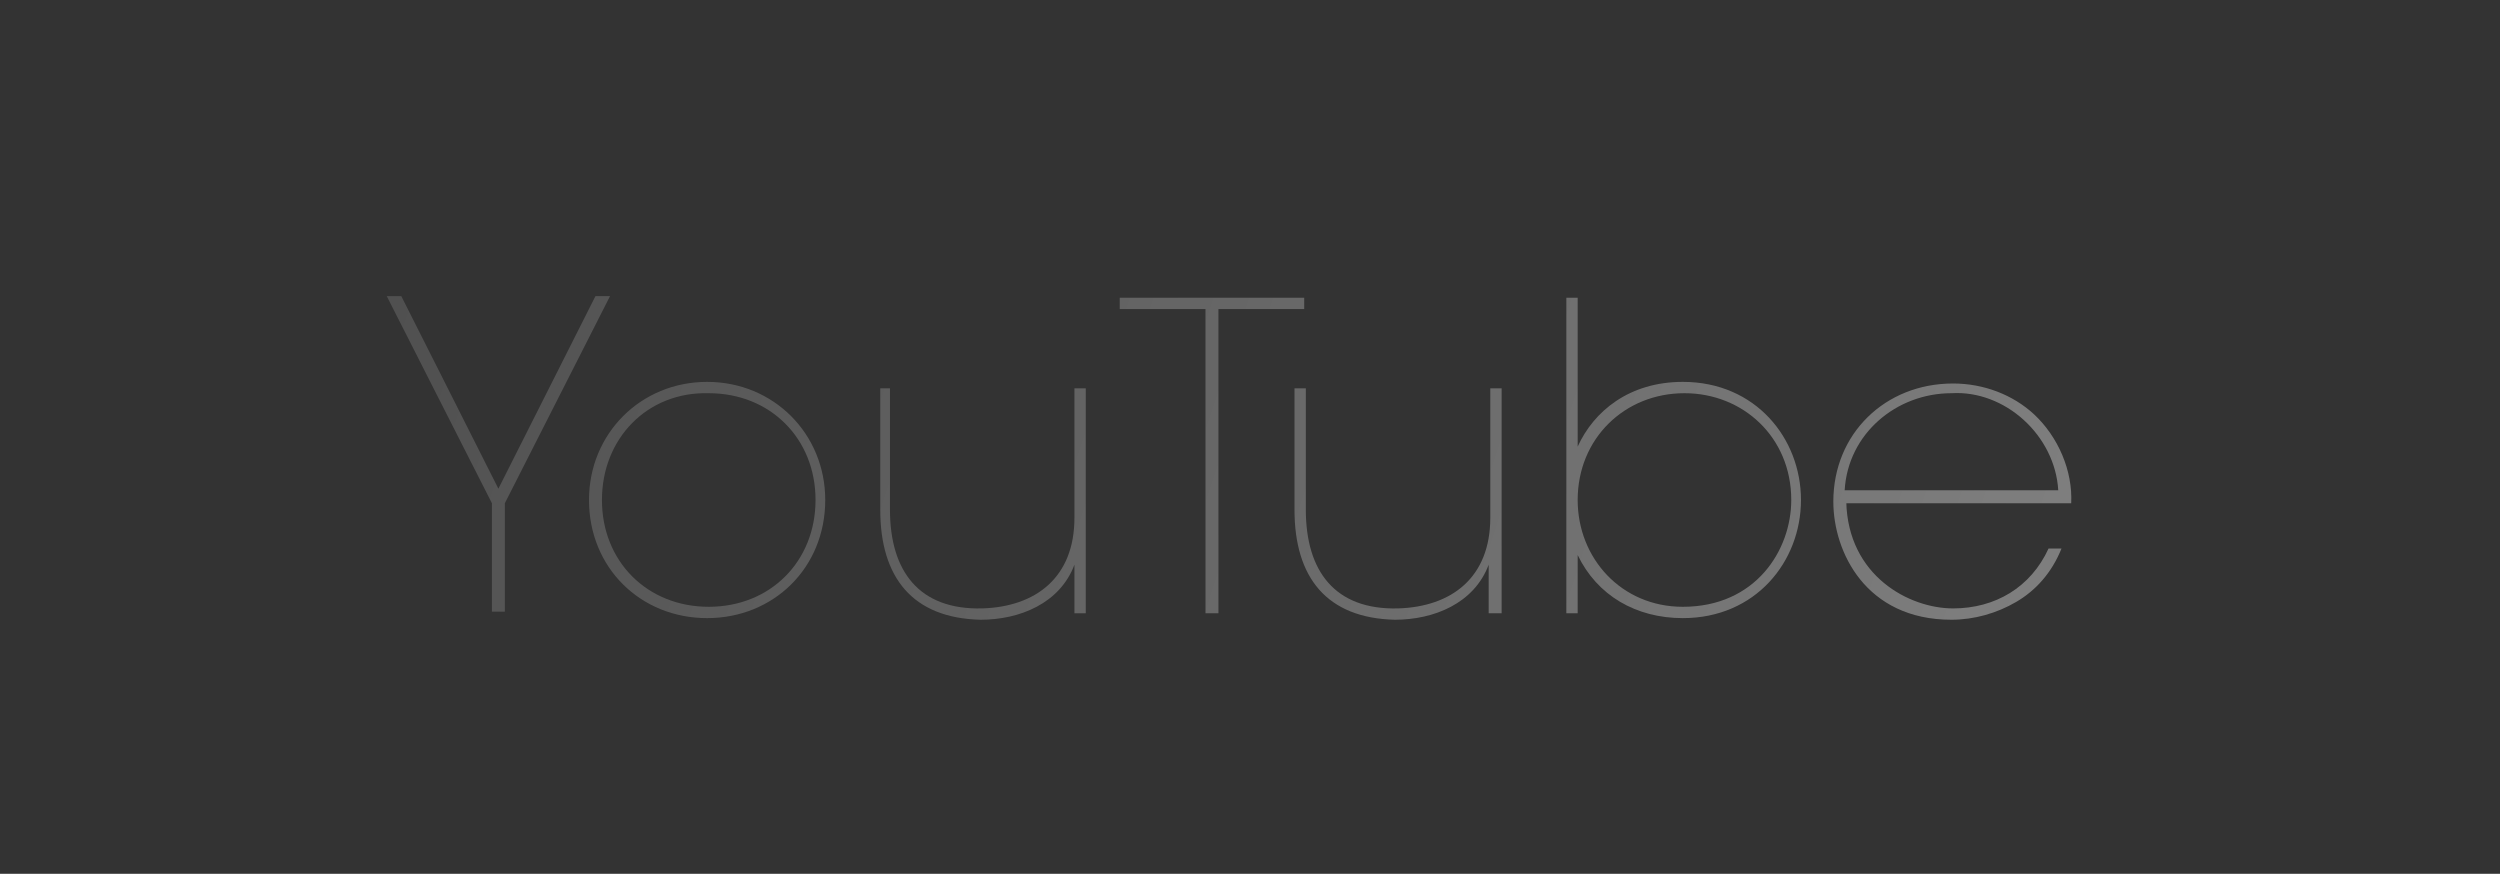 <?xml version="1.0" encoding="utf-8"?>
<!-- Generator: Adobe Illustrator 27.8.0, SVG Export Plug-In . SVG Version: 6.00 Build 0)  -->
<svg version="1.1" id="Layer_1" xmlns="http://www.w3.org/2000/svg" xmlns:xlink="http://www.w3.org/1999/xlink" x="0px" y="0px"
	 viewBox="0 0 154.5 54" style="enable-background:new 0 0 154.5 54;" xml:space="preserve">
<rect x="0" y="0" width="154.5" height="54" fill="#333333" stroke="none"/>
<style type="text/css">
	.st0{opacity:0.4;enable-background:new    ;}
	.st1{fill:url(#SVGID_1_);}
	.st2{fill:url(#SVGID_00000168077413321321798390000012264794809865070470_);}
	.st3{fill:url(#SVGID_00000065782715092278281030000009460900247322124181_);}
	.st4{fill:url(#SVGID_00000097459379735784118340000013233524355129680568_);}
	.st5{fill:url(#SVGID_00000145748357500040867040000010834769246074347138_);}
	.st6{fill:url(#SVGID_00000005953005302641826270000000736832084160864436_);}
	.st7{fill:url(#SVGID_00000100348434907196874330000015452872220099605166_);}
</style>
<g class="st0">
	<linearGradient id="SVGID_1_" gradientUnits="userSpaceOnUse" x1="132.269" y1="60.616" x2="10.573" y2="20.331">
		<stop  offset="0" style="stop-color:#FFFFFF"/>
		<stop  offset="0.99" style="stop-color:#FFFFFF;stop-opacity:0.29"/>
	</linearGradient>
	<path class="st1" d="M30.4,31.1l-6.5-12.8h0.9l6,11.9l6-11.9h0.9l-6.5,12.8v6.7h-0.8V31.1z"/>
	
		<linearGradient id="SVGID_00000135660067947638864320000012560588171312865439_" gradientUnits="userSpaceOnUse" x1="132.403" y1="60.214" x2="10.706" y2="19.929">
		<stop  offset="0" style="stop-color:#FFFFFF"/>
		<stop  offset="0.99" style="stop-color:#FFFFFF;stop-opacity:0.29"/>
	</linearGradient>
	<path style="fill:url(#SVGID_00000135660067947638864320000012560588171312865439_);" d="M36.4,30.9c0-4.1,3.2-7.3,7.3-7.3
		s7.3,3.2,7.3,7.3c0,4.2-3.2,7.3-7.3,7.3S36.4,35.1,36.4,30.9L36.4,30.9z M37.2,30.9c0,3.8,2.8,6.6,6.6,6.6c3.8,0,6.6-2.8,6.6-6.6
		c0-3.8-2.8-6.6-6.6-6.6C40,24.2,37.2,27.1,37.2,30.9L37.2,30.9z"/>
	
		<linearGradient id="SVGID_00000129177204017521164020000003287274873339354796_" gradientUnits="userSpaceOnUse" x1="134.267" y1="54.582" x2="12.57" y2="14.297">
		<stop  offset="0" style="stop-color:#FFFFFF"/>
		<stop  offset="0.99" style="stop-color:#FFFFFF;stop-opacity:0.29"/>
	</linearGradient>
	<path style="fill:url(#SVGID_00000129177204017521164020000003287274873339354796_);" d="M67.1,37.9h-0.7c0-0.9,0-1.9,0-3
		c-0.9,2.4-3.4,3.4-5.8,3.4c-4.2-0.1-6.2-2.6-6.2-6.8v-7.5H55v7.5c0,3.8,1.8,6.2,5.7,6.1c3.3-0.1,5.7-1.9,5.7-5.6v-8h0.7V37.9z"/>
	
		<linearGradient id="SVGID_00000103979890289508703260000017307838519471034794_" gradientUnits="userSpaceOnUse" x1="136.565" y1="47.641" x2="14.868" y2="7.356">
		<stop  offset="0" style="stop-color:#FFFFFF"/>
		<stop  offset="0.99" style="stop-color:#FFFFFF;stop-opacity:0.29"/>
	</linearGradient>
	<path style="fill:url(#SVGID_00000103979890289508703260000017307838519471034794_);" d="M74.5,19.1h-5.3v-0.7h11.4v0.7h-5.3v18.8
		h-0.8V19.1z"/>
	
		<linearGradient id="SVGID_00000148620925744773032700000004864115038687549851_" gradientUnits="userSpaceOnUse" x1="136.799" y1="46.932" x2="15.103" y2="6.647">
		<stop  offset="0" style="stop-color:#FFFFFF"/>
		<stop  offset="0.99" style="stop-color:#FFFFFF;stop-opacity:0.29"/>
	</linearGradient>
	<path style="fill:url(#SVGID_00000148620925744773032700000004864115038687549851_);" d="M92.7,37.9H92c0-0.9,0-1.9,0-3
		c-0.9,2.4-3.4,3.4-5.8,3.4c-4.2-0.1-6.2-2.6-6.2-6.8v-7.5h0.7v7.5c0,3.8,1.8,6.2,5.7,6.1c3.3-0.1,5.7-1.9,5.7-5.6v-8h0.7V37.9z"/>
	
		<linearGradient id="SVGID_00000120523141988614831290000014592270829310455200_" gradientUnits="userSpaceOnUse" x1="138.5" y1="41.793" x2="16.804" y2="1.509">
		<stop  offset="0" style="stop-color:#FFFFFF"/>
		<stop  offset="0.99" style="stop-color:#FFFFFF;stop-opacity:0.29"/>
	</linearGradient>
	<path style="fill:url(#SVGID_00000120523141988614831290000014592270829310455200_);" d="M96.8,18.4h0.7v5.5v3.7c1-2.2,3.2-4,6.5-4
		c4.5,0,7.3,3.5,7.3,7.3c0,3.8-2.8,7.3-7.3,7.3c-2.9,0-5.3-1.4-6.5-3.9v3.6h-0.7V18.4z M110.7,30.9c0-3.9-3-6.6-6.6-6.6
		c-3.7,0-6.6,2.8-6.6,6.6c0,3.6,2.7,6.6,6.5,6.6C108.5,37.5,110.7,34,110.7,30.9L110.7,30.9z"/>
	
		<linearGradient id="SVGID_00000127022029273613850400000011172431043733147028_" gradientUnits="userSpaceOnUse" x1="139.989" y1="37.295" x2="18.293" y2="-2.989">
		<stop  offset="0" style="stop-color:#FFFFFF"/>
		<stop  offset="0.99" style="stop-color:#FFFFFF;stop-opacity:0.29"/>
	</linearGradient>
	<path style="fill:url(#SVGID_00000127022029273613850400000011172431043733147028_);" d="M114.1,31c0.1,4.6,3.9,6.6,6.6,6.6
		c2.6,0,4.8-1.3,5.9-3.7h0.8c-0.6,1.5-1.6,2.6-2.8,3.3c-1.2,0.7-2.6,1.1-4,1.1c-5.3,0-7.3-4.2-7.3-7.3c0-4.2,3.2-7.3,7.4-7.3
		c1.9,0,3.7,0.7,5,1.9c1.5,1.4,2.4,3.5,2.3,5.5H114.1z M127.2,30.3c-0.2-3.4-3.3-6.2-6.6-6c-3.4,0-6.4,2.5-6.6,6H127.2z"/>
</g>
</svg>
